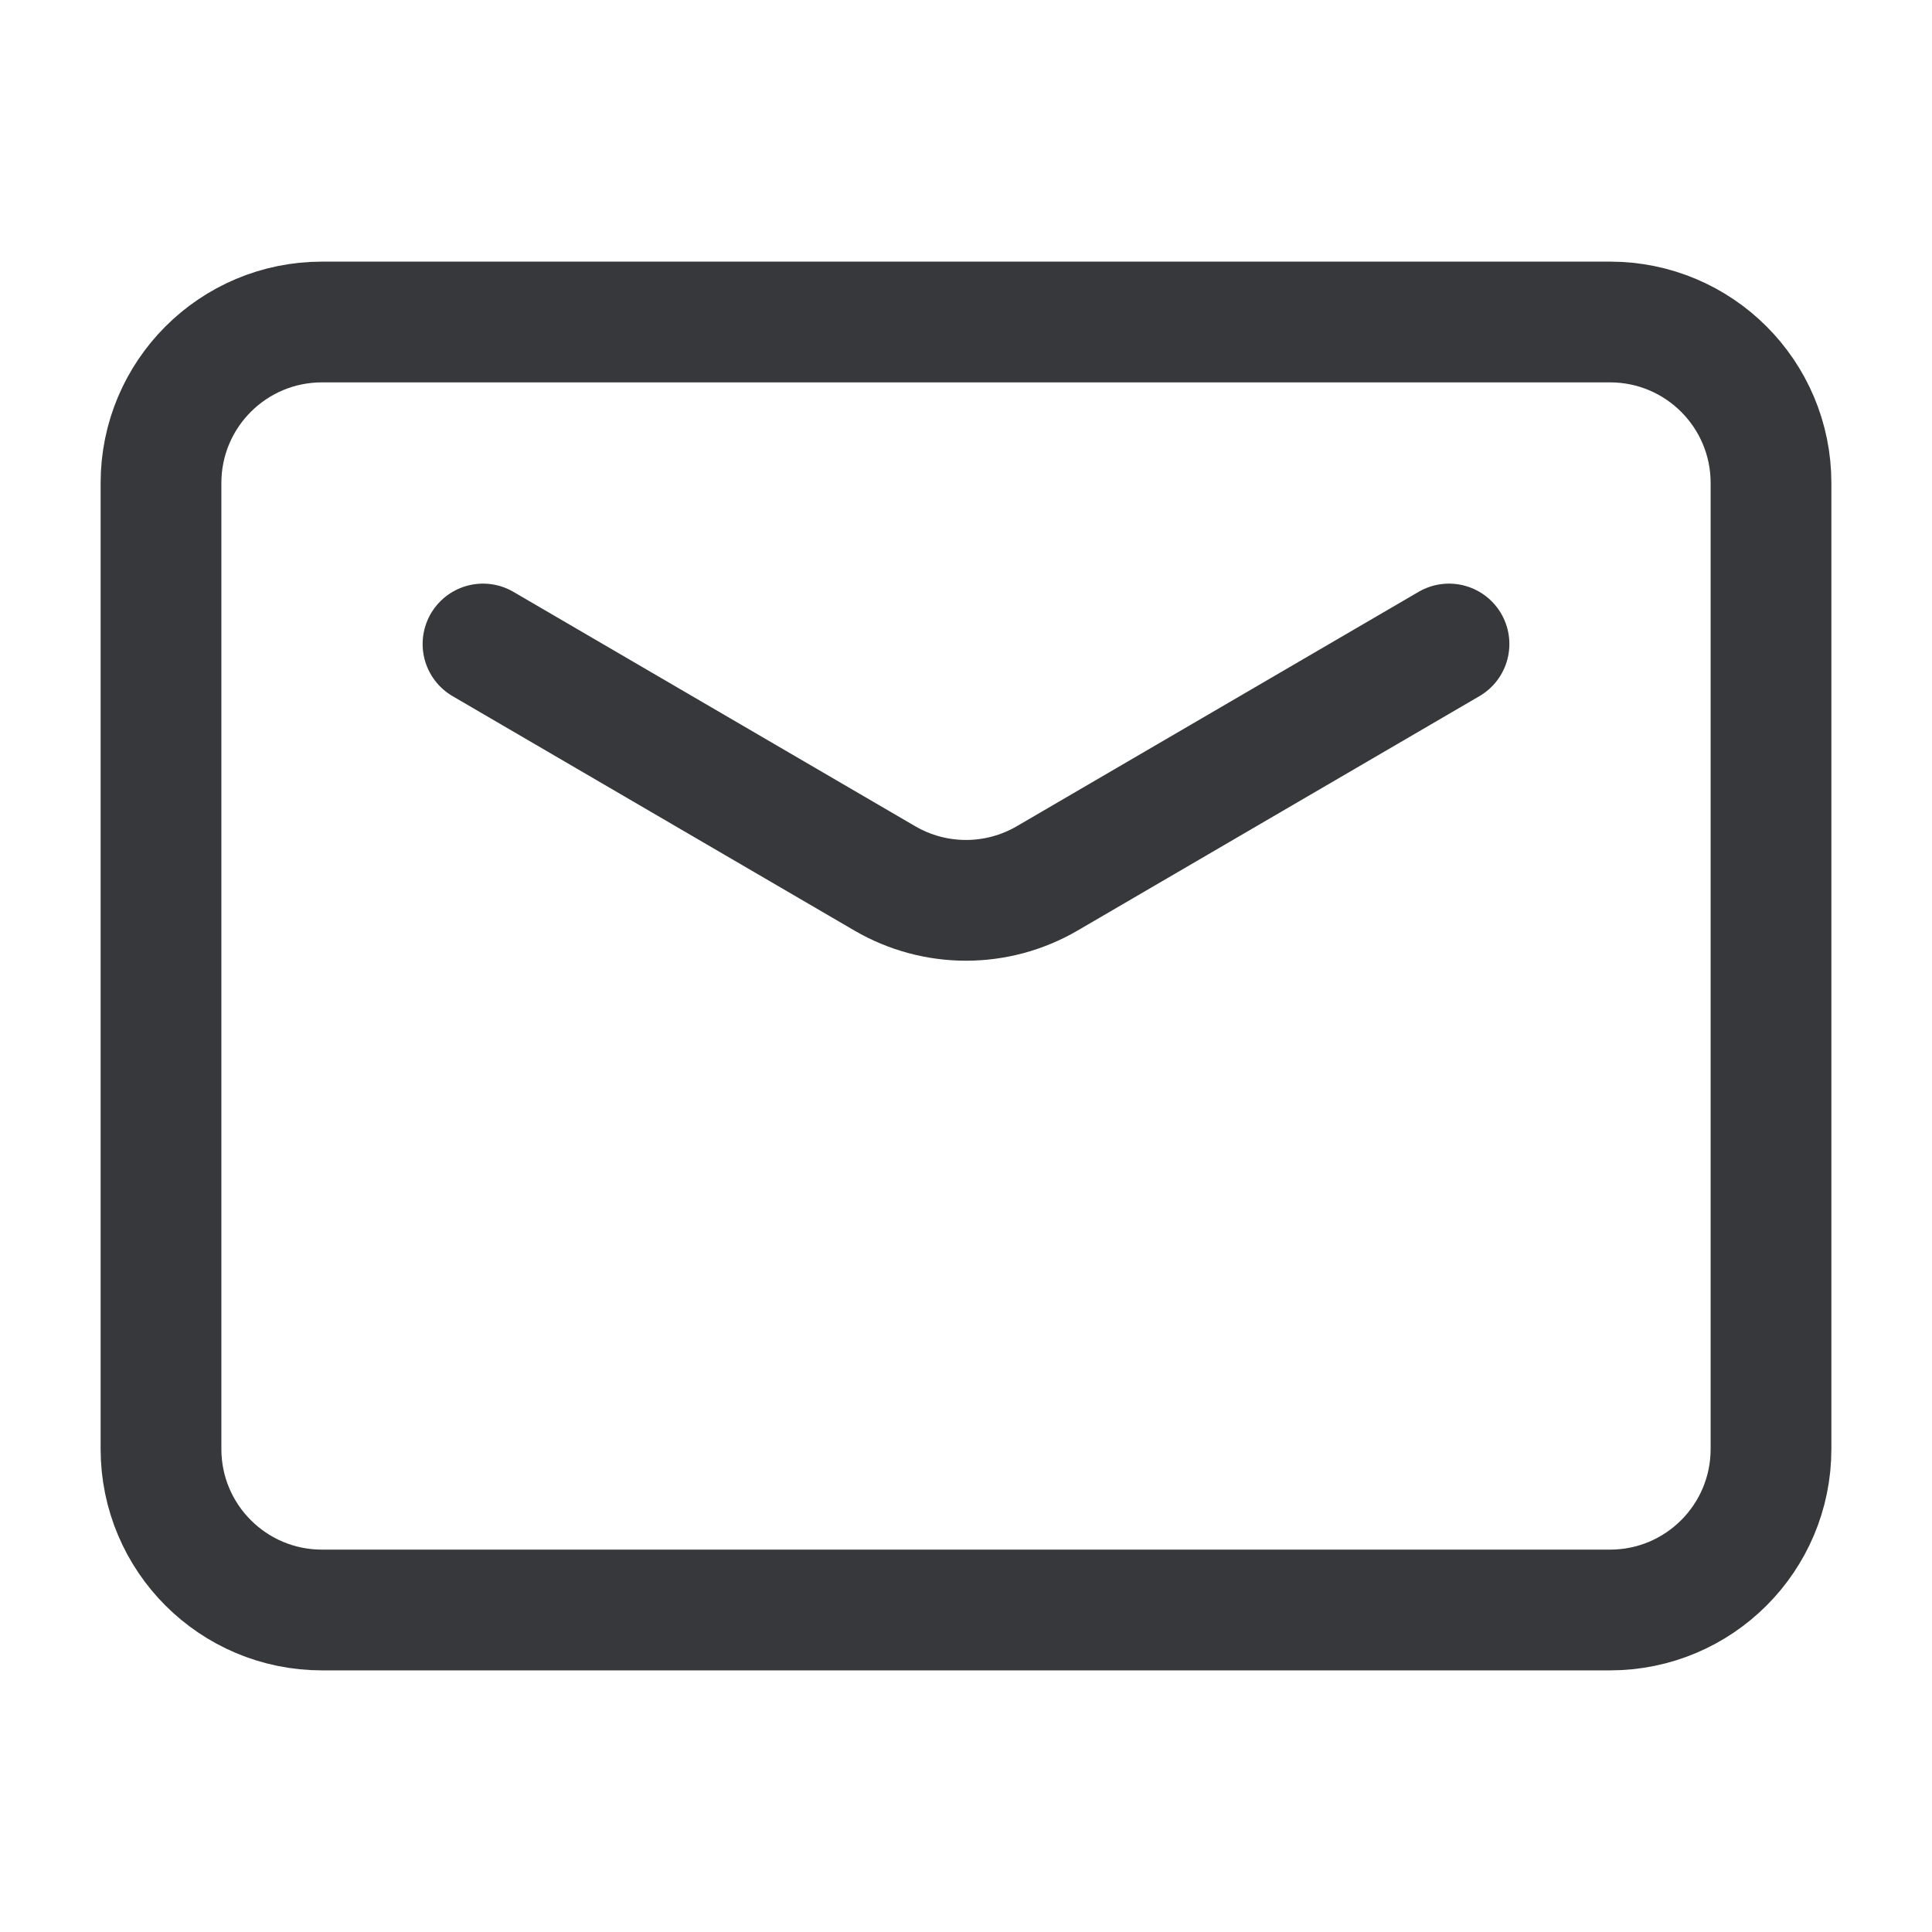 <svg width="24" height="24" viewBox="0 0 24 24" fill="none" xmlns="http://www.w3.org/2000/svg">
<path d="M2 6C2 4.895 2.895 4 4 4H20C21.105 4 22 4.895 22 6V18C22 19.105 21.105 20 20 20H4C2.895 20 2 19.105 2 18V6Z" stroke="#36383B" stroke-width="1.5" stroke-linejoin="round"/>
<path d="M6 8L10.992 10.912C11.615 11.275 12.385 11.275 13.008 10.912L18 8" stroke="#36383B" stroke-width="1.5" stroke-linecap="round" stroke-linejoin="round"/>
</svg>
